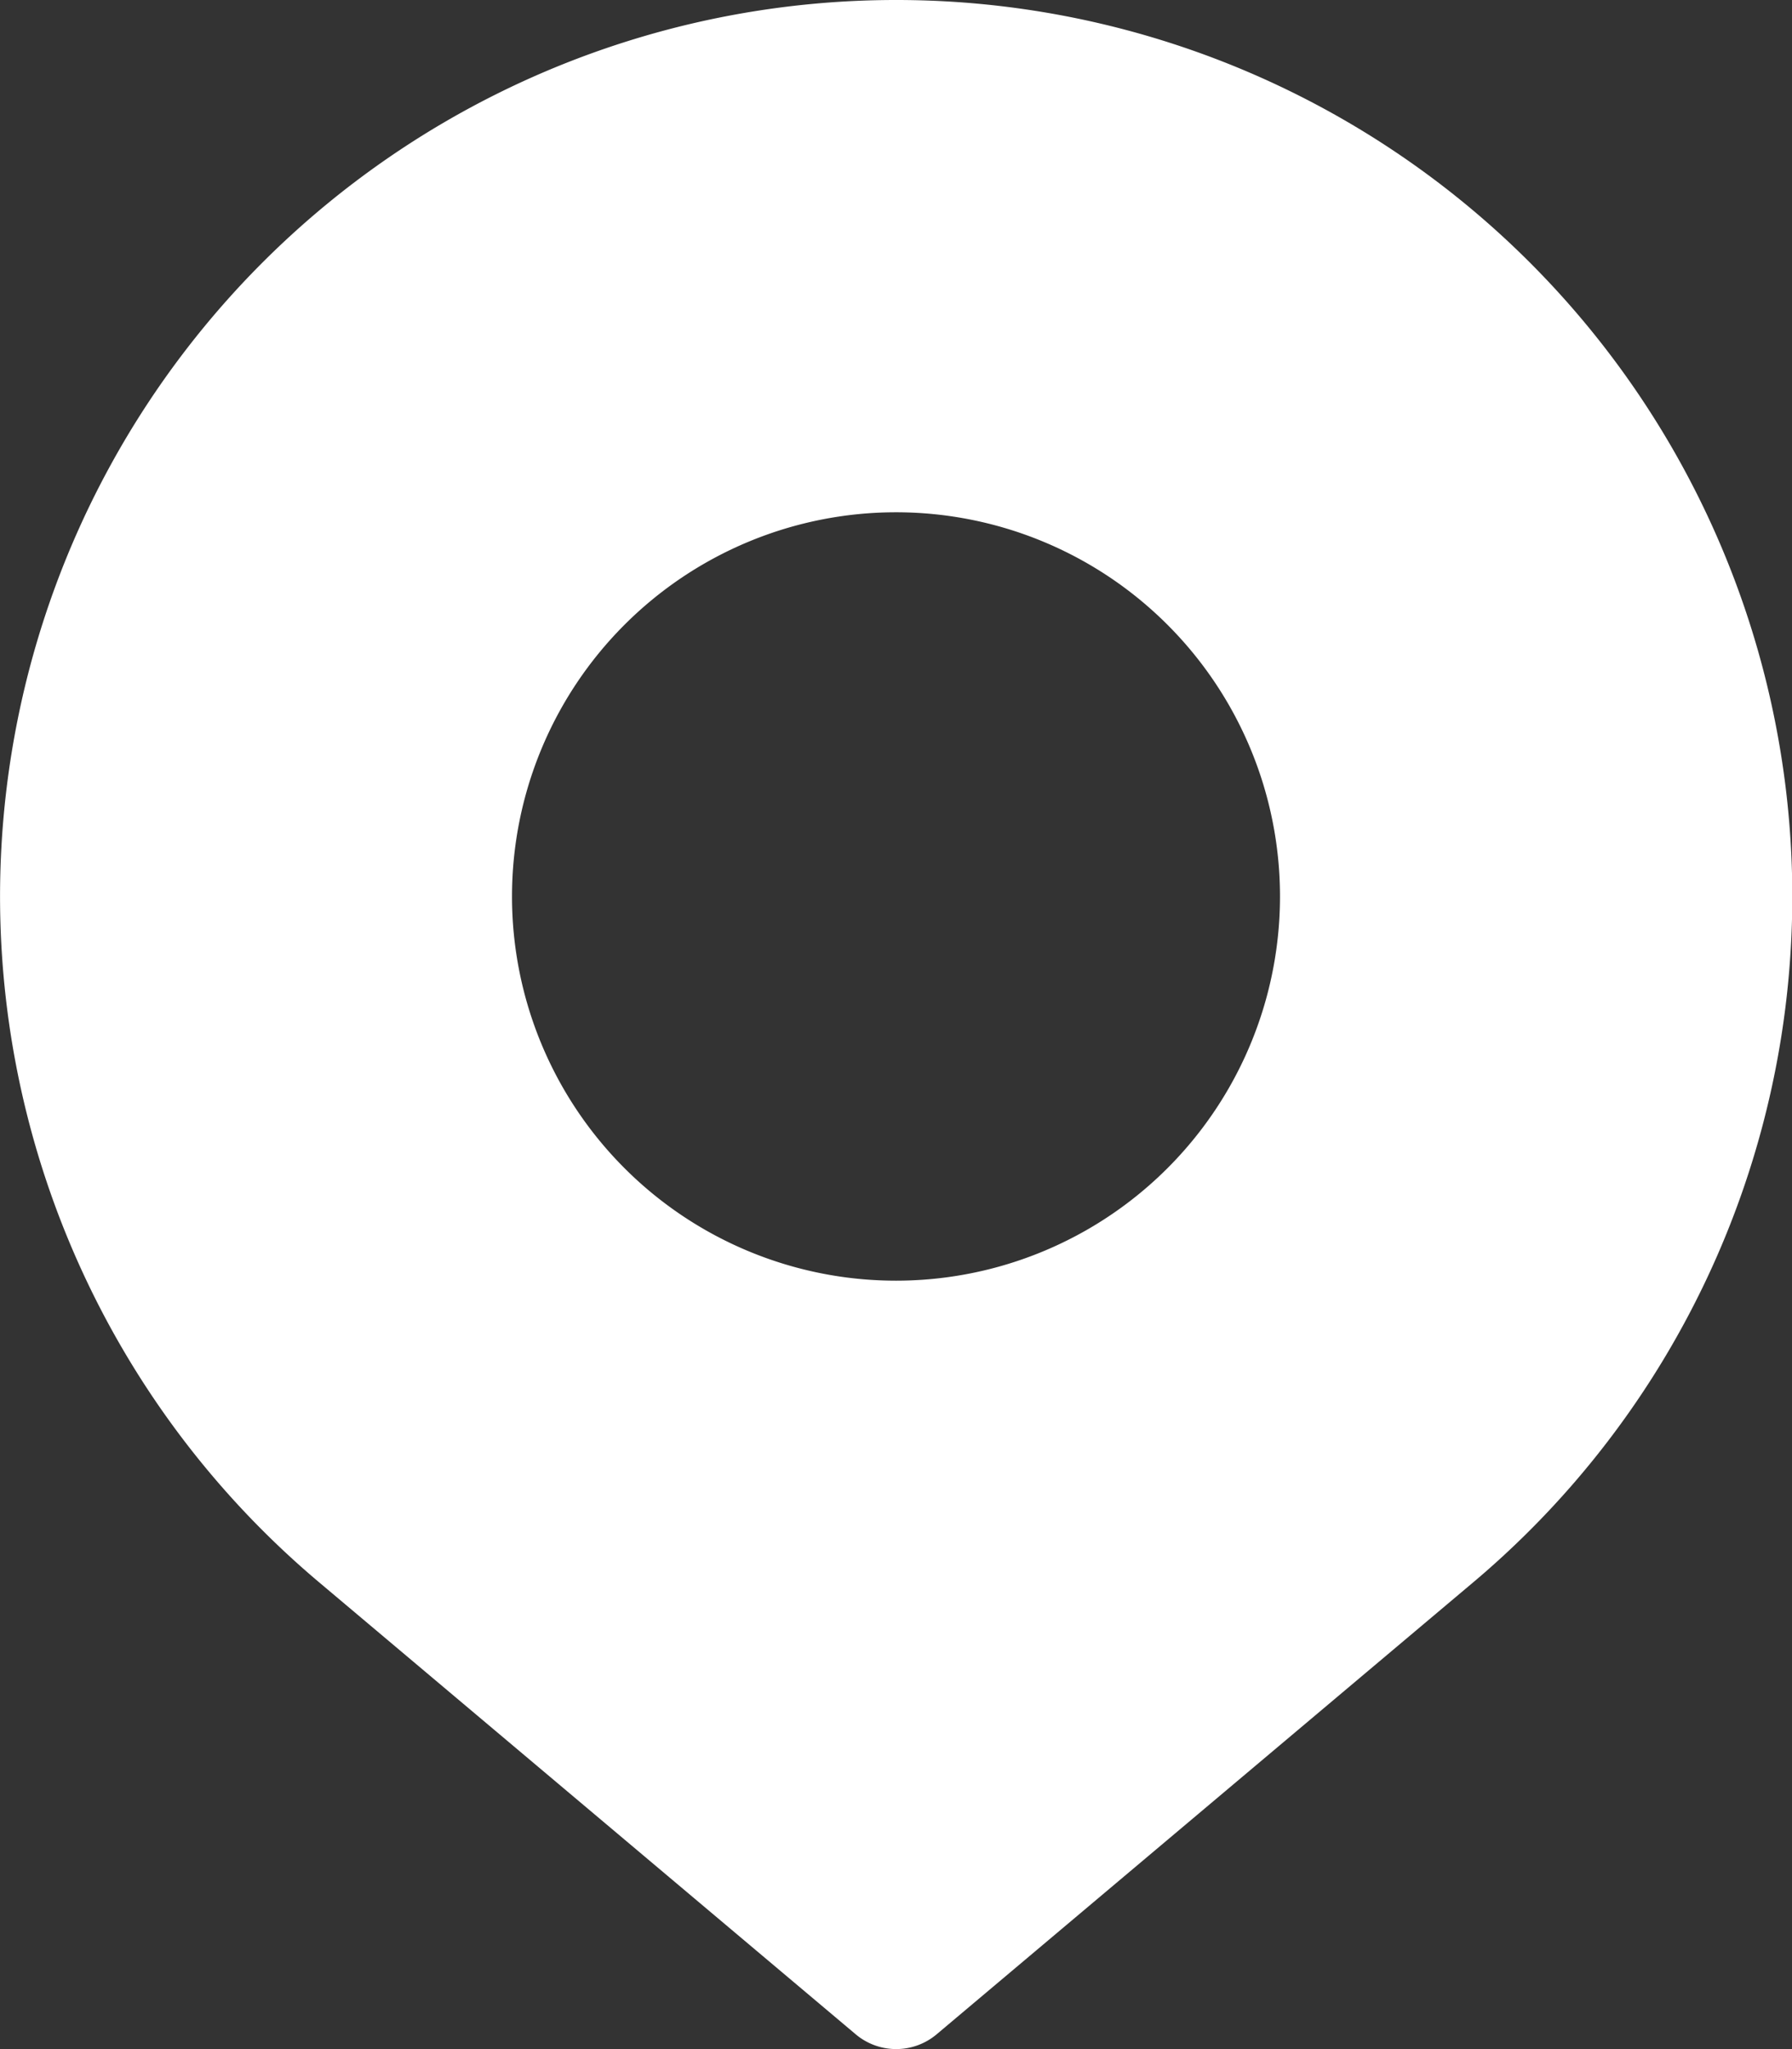 <svg xmlns="http://www.w3.org/2000/svg" width="35.402" height="40.459" viewBox="0 0 35.402 40.459"><rect x="0" y="0" width="35.402" height="40.459" fill="#333333" stroke="none"/><defs><style>.a{fill:#fff;}</style></defs><path class="a" d="M18.7,0A17.7,17.7,0,0,0,7.294,31.234l10.6,8.924a1.242,1.242,0,0,0,1.621,0l10.6-8.924A17.7,17.7,0,0,0,18.7,0Zm0,25.287A7.586,7.586,0,1,1,26.287,17.7,7.586,7.586,0,0,1,18.7,25.287Z" transform="translate(-1)"/></svg>